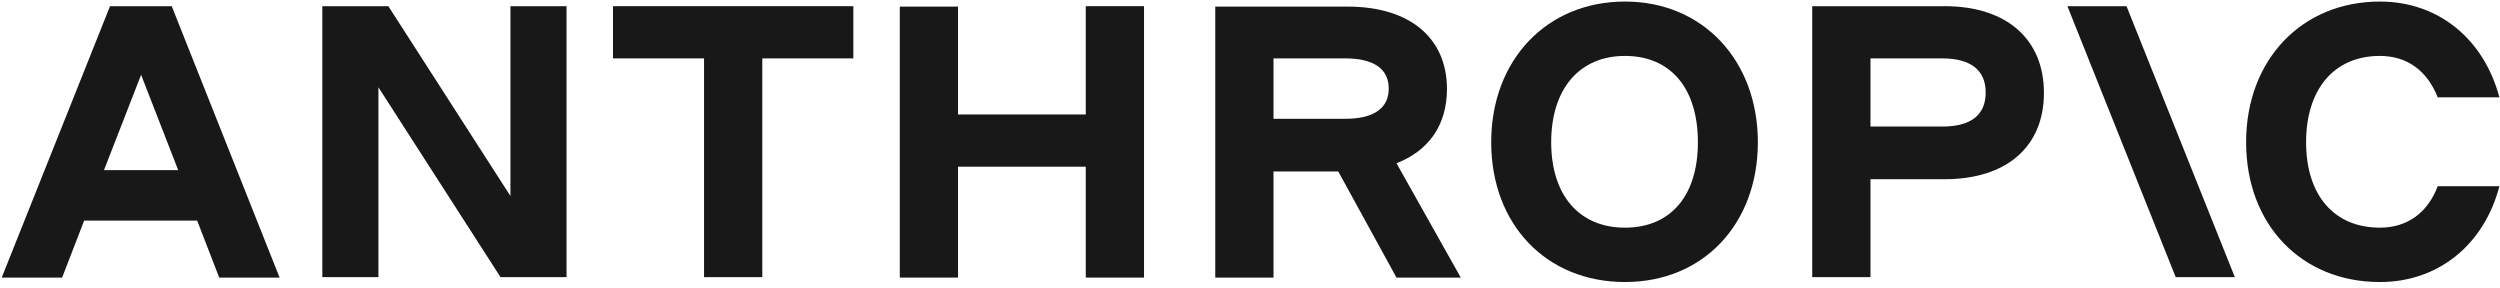 <svg width="278" height="32" viewBox="0 0 278 32" fill="none" xmlns="http://www.w3.org/2000/svg">
<path d="M56.762 21.799L43.183 0.687H35.842V30.819H42.08V9.707L55.658 30.819H63V0.687H56.762V21.799Z" fill="#181818"/>
<path d="M68.166 6.492H78.29V30.819H84.768V6.492H94.892V0.687H68.166V6.492Z" fill="#181818"/>
<path d="M120.737 12.73H106.534V0.735H100.057V30.867H106.534V18.536H120.737V30.867H127.215V0.687H120.737V12.73Z" fill="#181818"/>
<path d="M141.614 6.492H149.579C152.746 6.492 154.426 7.644 154.426 9.851C154.426 12.058 152.746 13.21 149.579 13.21H141.614V6.492ZM160.903 9.899C160.903 4.189 156.729 0.734 149.867 0.734H135.137V30.867H141.614V19.064H148.812L155.289 30.867H162.439L155.289 18.152C158.888 16.761 160.903 13.882 160.903 9.899Z" fill="#181818"/>
<path d="M180.697 25.316C175.611 25.316 172.492 21.717 172.492 15.815C172.492 9.913 175.611 6.219 180.697 6.219C185.783 6.219 188.806 9.818 188.806 15.815C188.806 21.813 185.735 25.316 180.697 25.316ZM180.697 0.173C172.012 0.173 165.822 6.651 165.822 15.815C165.822 24.98 171.964 31.362 180.697 31.362C189.43 31.362 195.475 24.884 195.475 15.815C195.475 6.747 189.382 0.173 180.697 0.173Z" fill="#181818"/>
<path d="M215.962 14.074H207.997V6.492H215.962C219.129 6.492 220.808 7.788 220.808 10.283C220.808 12.778 219.177 14.074 215.962 14.074ZM216.25 0.687H201.52V30.819H207.997V19.927H216.25C223.112 19.927 227.286 16.329 227.286 10.331C227.286 4.333 223.112 0.687 216.25 0.687Z" fill="#181818"/>
<path d="M271.072 20.709C269.968 23.636 267.713 25.316 264.642 25.316C259.556 25.316 256.437 21.717 256.437 15.815C256.437 9.913 259.556 6.219 264.642 6.219C267.713 6.219 269.92 7.898 271.072 10.825H277.933C276.206 4.348 271.168 0.173 264.642 0.173C255.957 0.173 249.768 6.651 249.768 15.815C249.768 24.98 255.909 31.362 264.642 31.362C271.216 31.362 276.254 27.139 277.933 20.709H271.072Z" fill="#181818"/>
<path d="M229.896 0.687L241.94 30.819H248.514L236.47 0.687H229.896Z" fill="#181818"/>
<path d="M11.563 18.92L15.69 8.316L19.816 18.92H11.563ZM12.235 0.687L0.191 30.867H6.909L9.356 24.534H21.927L24.375 30.867H31.092L19.096 0.687H12.235Z" fill="#181818"/>
</svg>
